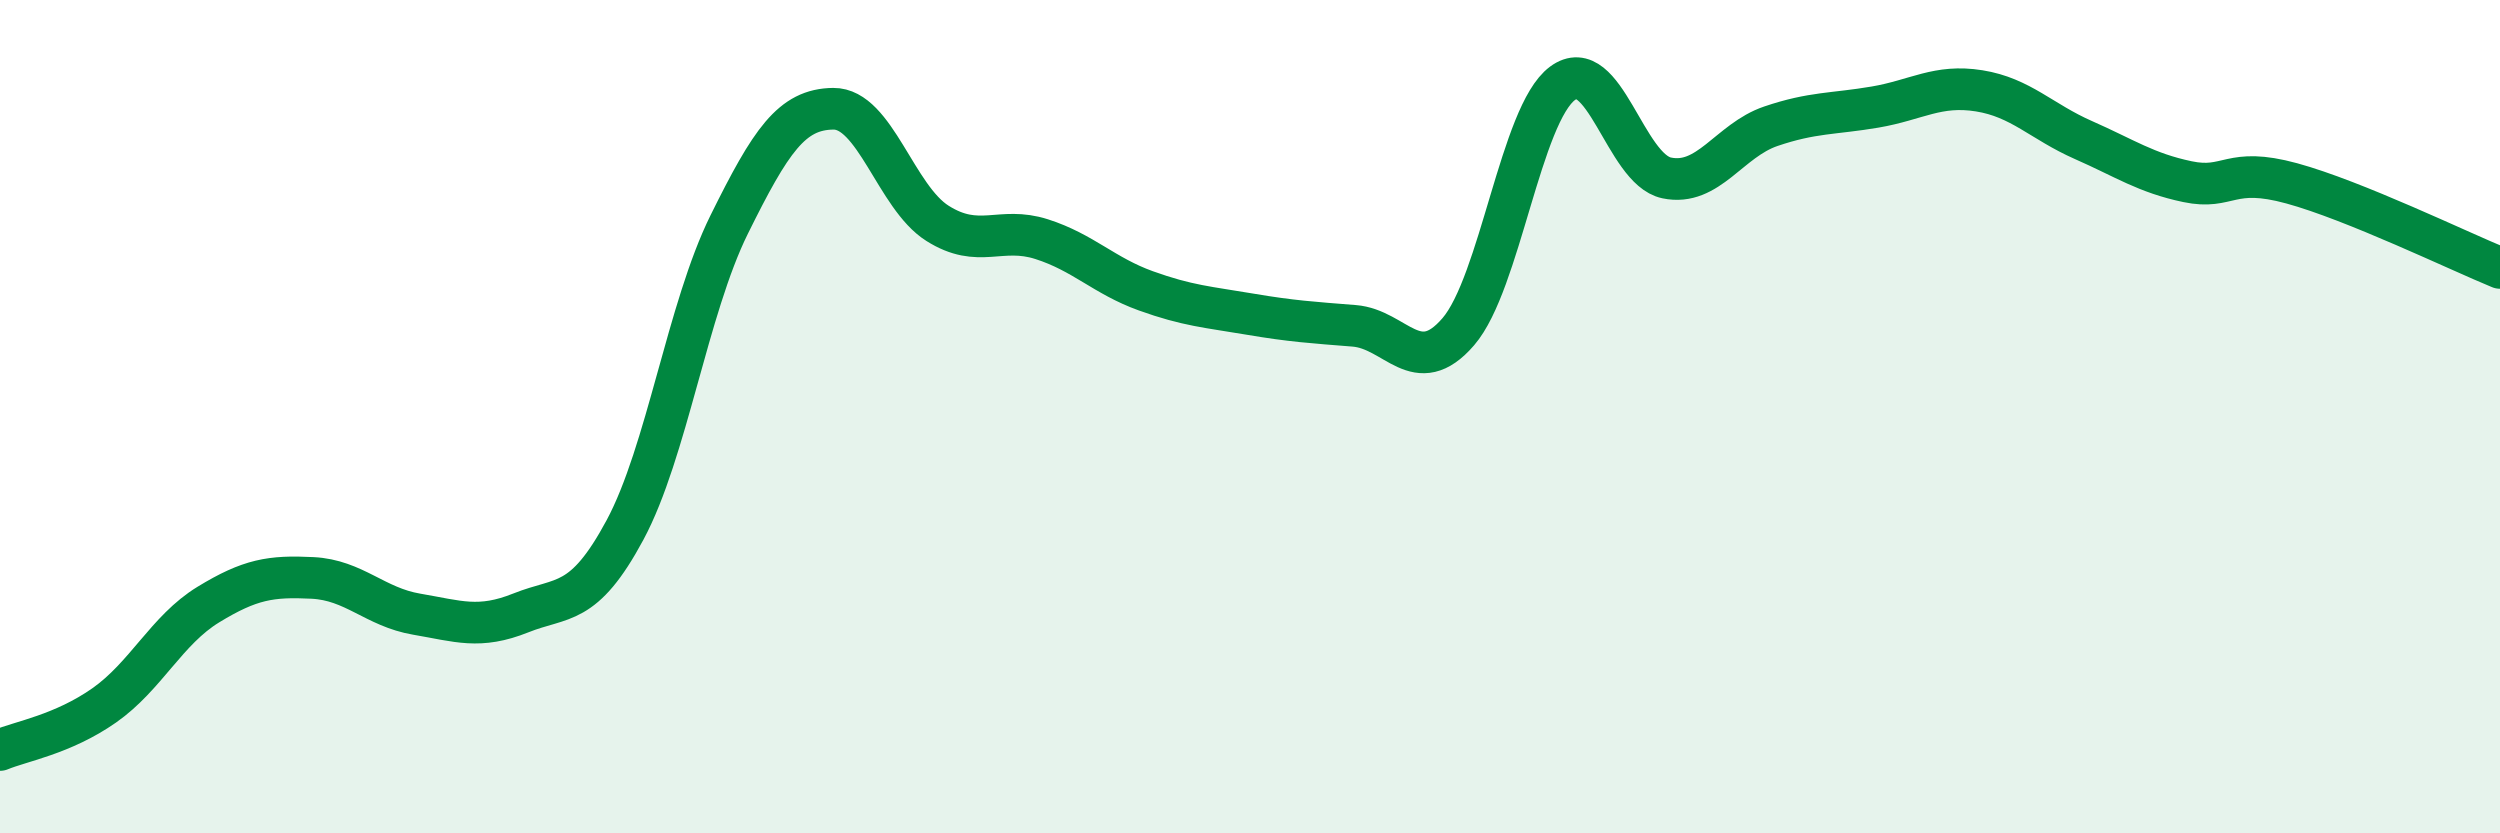 
    <svg width="60" height="20" viewBox="0 0 60 20" xmlns="http://www.w3.org/2000/svg">
      <path
        d="M 0,18 C 0.5,17.79 1.5,17.63 2.5,16.93 C 3.5,16.23 4,15.12 5,14.51 C 6,13.9 6.5,13.82 7.5,13.87 C 8.5,13.92 9,14.57 10,14.74 C 11,14.91 11.5,15.11 12.5,14.71 C 13.5,14.31 14,14.58 15,12.72 C 16,10.86 16.5,7.41 17.5,5.39 C 18.5,3.37 19,2.62 20,2.61 C 21,2.6 21.5,4.73 22.5,5.36 C 23.5,5.99 24,5.42 25,5.74 C 26,6.06 26.5,6.62 27.5,6.98 C 28.5,7.34 29,7.37 30,7.54 C 31,7.71 31.5,7.74 32.5,7.82 C 33.5,7.9 34,9.12 35,7.96 C 36,6.8 36.5,2.74 37.5,2 C 38.5,1.26 39,4.06 40,4.27 C 41,4.48 41.5,3.37 42.5,3.03 C 43.5,2.69 44,2.74 45,2.57 C 46,2.4 46.5,2.02 47.5,2.18 C 48.5,2.34 49,2.92 50,3.36 C 51,3.8 51.5,4.15 52.5,4.36 C 53.5,4.57 53.5,3.99 55,4.4 C 56.5,4.81 59,6.02 60,6.43L60 20L0 20Z"
        fill="#008740"
        opacity="0.1"
        stroke-linecap="round"
        stroke-linejoin="round"
      />
      <path
        d="M 0,18 C 0.5,17.79 1.5,17.63 2.5,16.93 C 3.5,16.23 4,15.12 5,14.51 C 6,13.9 6.5,13.82 7.5,13.87 C 8.5,13.92 9,14.57 10,14.74 C 11,14.91 11.5,15.11 12.5,14.71 C 13.5,14.31 14,14.58 15,12.72 C 16,10.86 16.5,7.41 17.5,5.39 C 18.5,3.37 19,2.62 20,2.61 C 21,2.6 21.5,4.73 22.5,5.36 C 23.5,5.99 24,5.42 25,5.74 C 26,6.06 26.5,6.62 27.5,6.98 C 28.5,7.34 29,7.37 30,7.54 C 31,7.71 31.5,7.74 32.5,7.82 C 33.5,7.9 34,9.12 35,7.96 C 36,6.8 36.5,2.74 37.5,2 C 38.5,1.26 39,4.06 40,4.27 C 41,4.48 41.5,3.37 42.5,3.03 C 43.5,2.69 44,2.74 45,2.57 C 46,2.4 46.5,2.02 47.5,2.18 C 48.5,2.34 49,2.92 50,3.36 C 51,3.8 51.5,4.15 52.5,4.36 C 53.5,4.57 53.5,3.99 55,4.4 C 56.5,4.81 59,6.02 60,6.43"
        stroke="#008740"
        stroke-width="1"
        fill="none"
        stroke-linecap="round"
        stroke-linejoin="round"
      />
    </svg>
  